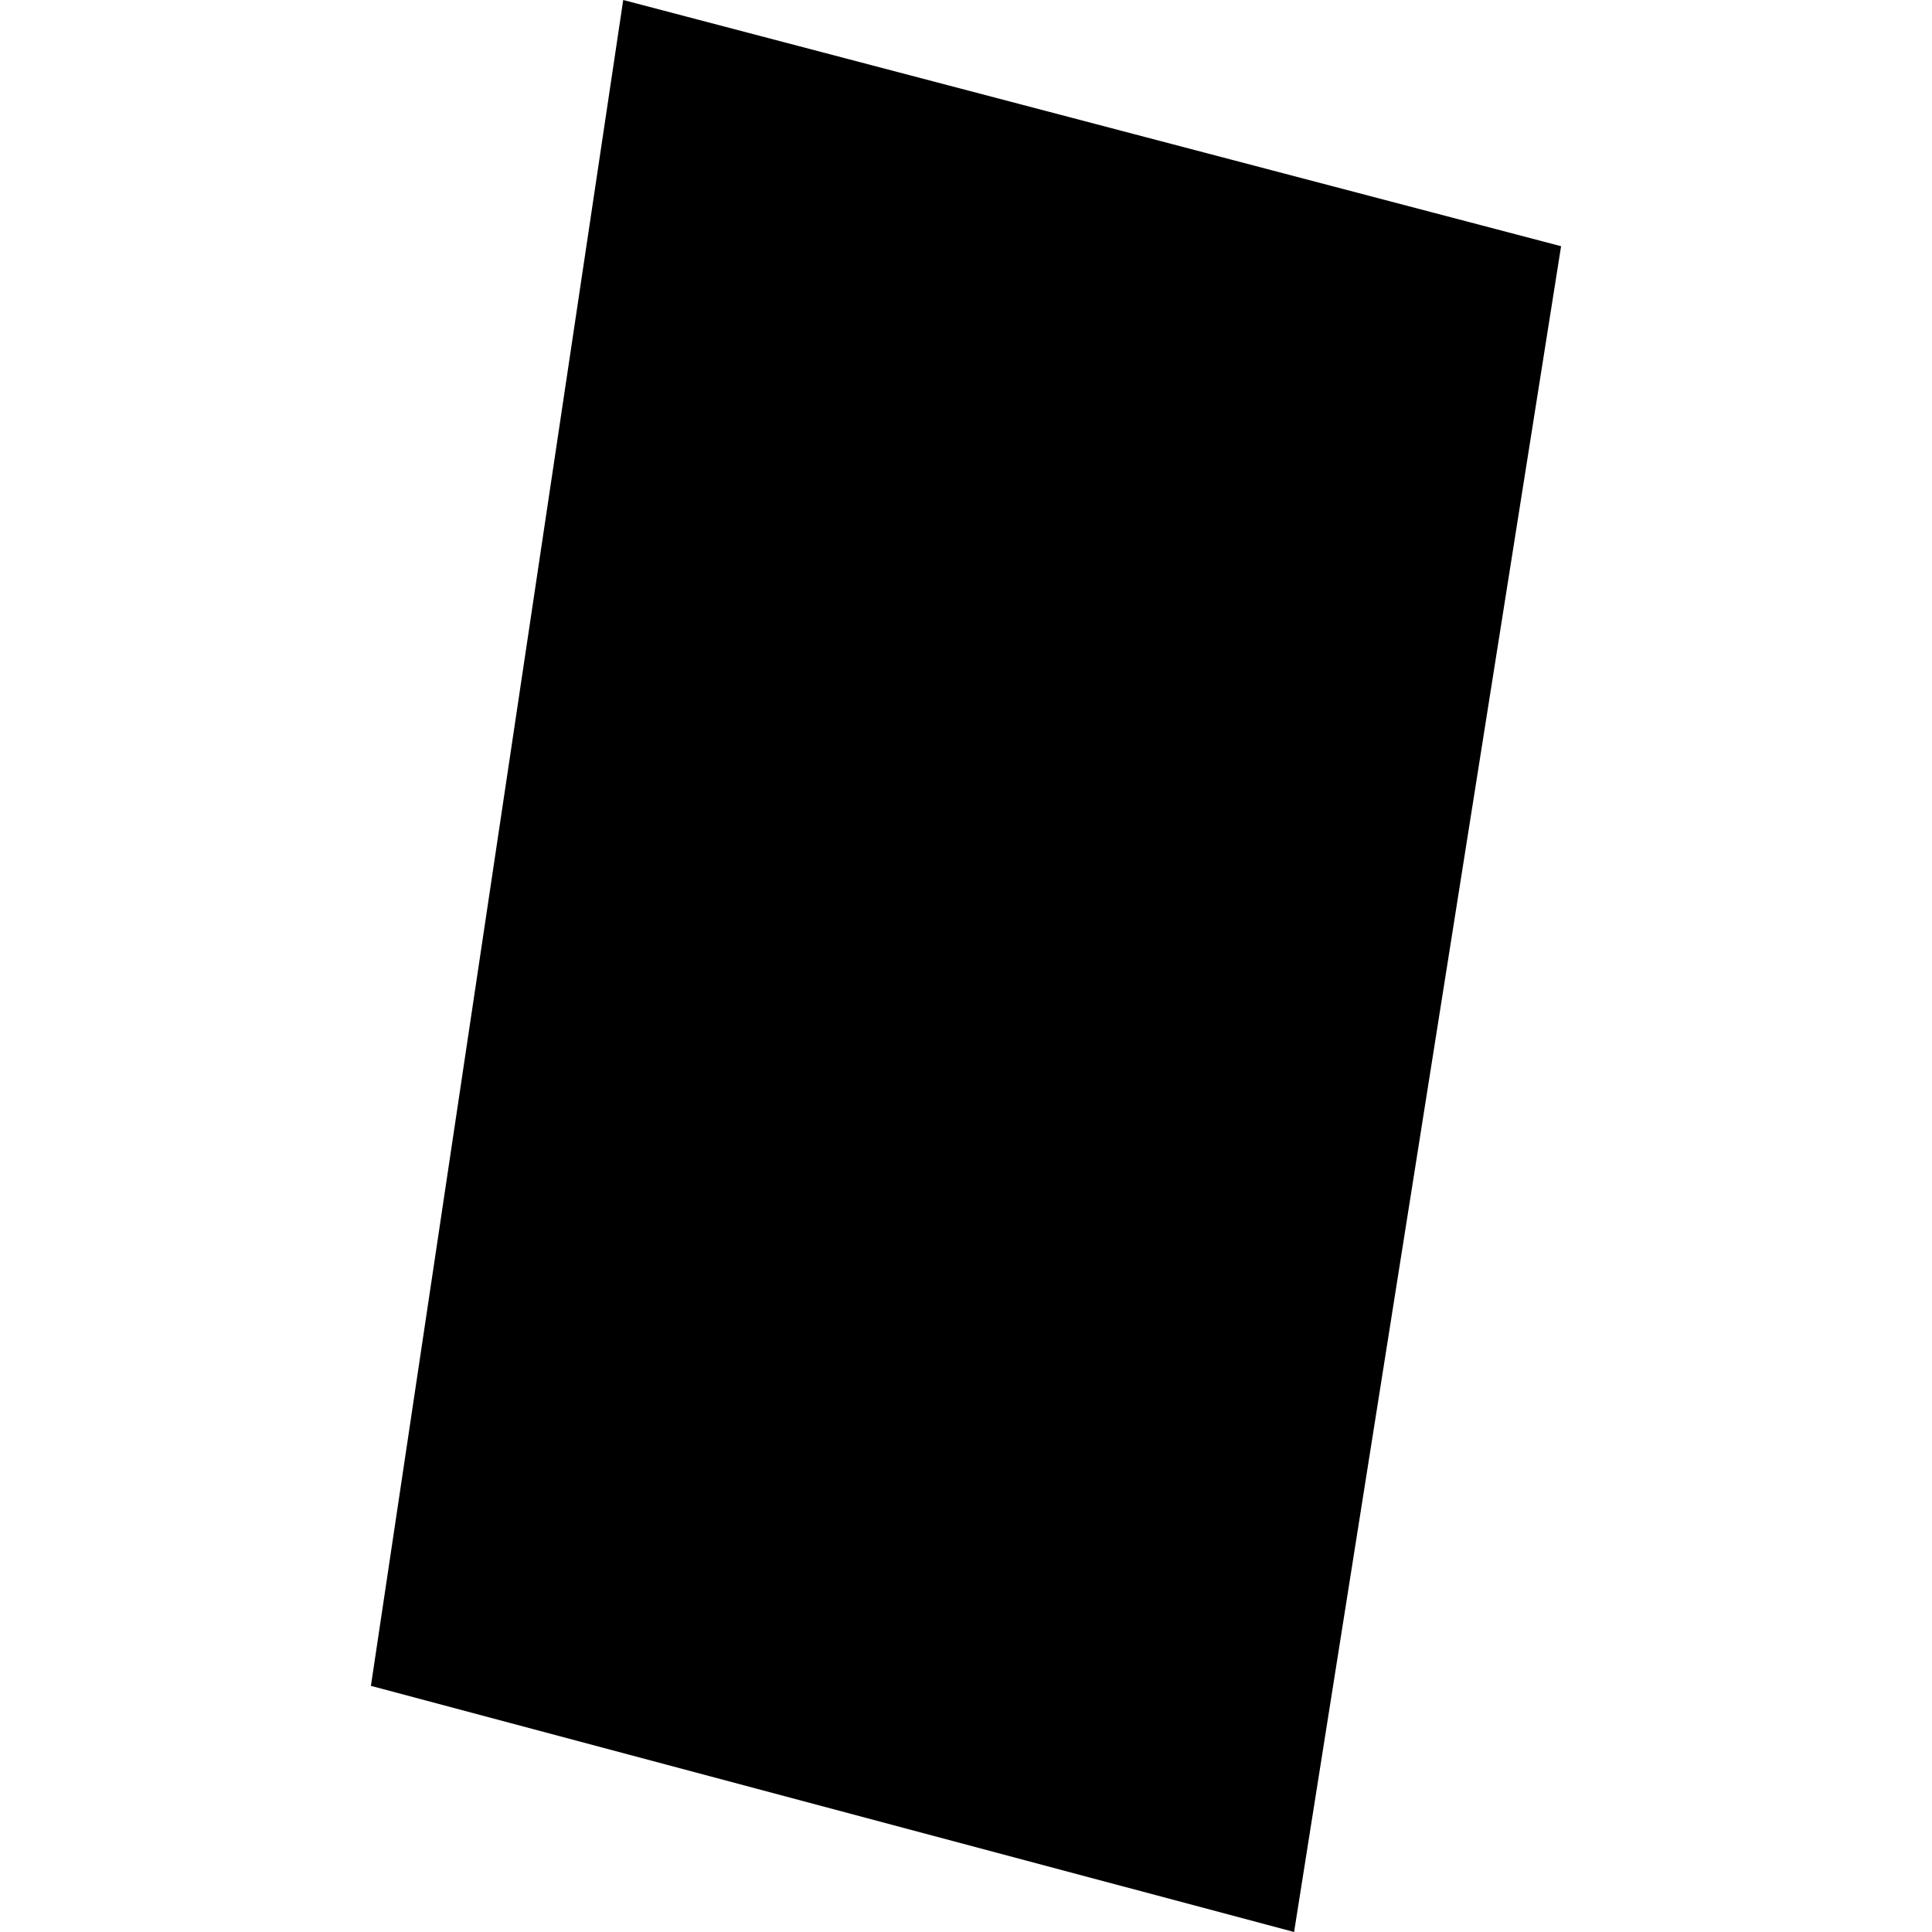 <?xml version="1.0" encoding="utf-8" standalone="no"?>
<!DOCTYPE svg PUBLIC "-//W3C//DTD SVG 1.1//EN"
  "http://www.w3.org/Graphics/SVG/1.1/DTD/svg11.dtd">
<!-- Created with matplotlib (https://matplotlib.org/) -->
<svg height="288pt" version="1.1" viewBox="0 0 288 288" width="288pt" xmlns="http://www.w3.org/2000/svg" xmlns:xlink="http://www.w3.org/1999/xlink">
 <defs>
  <style type="text/css">
*{stroke-linecap:butt;stroke-linejoin:round;}
  </style>
 </defs>
 <g id="figure_1">
  <g id="patch_1">
   <path d="M 0 288 
L 288 288 
L 288 0 
L 0 0 
z
" style="fill:none;opacity:0;"/>
  </g>
  <g id="axes_1">
   <g id="PatchCollection_1">
    <path clip-path="url(#p994ab3d9eb)" d="M 192.908 288 
L 55.291 251.31 
L 92.902 0 
L 232.709 36.703 
L 192.908 288 
"/>
   </g>
  </g>
 </g>
 <defs>
  <clipPath id="p994ab3d9eb">
   <rect height="288" width="177.419" x="55.291" y="0"/>
  </clipPath>
 </defs>
</svg>
